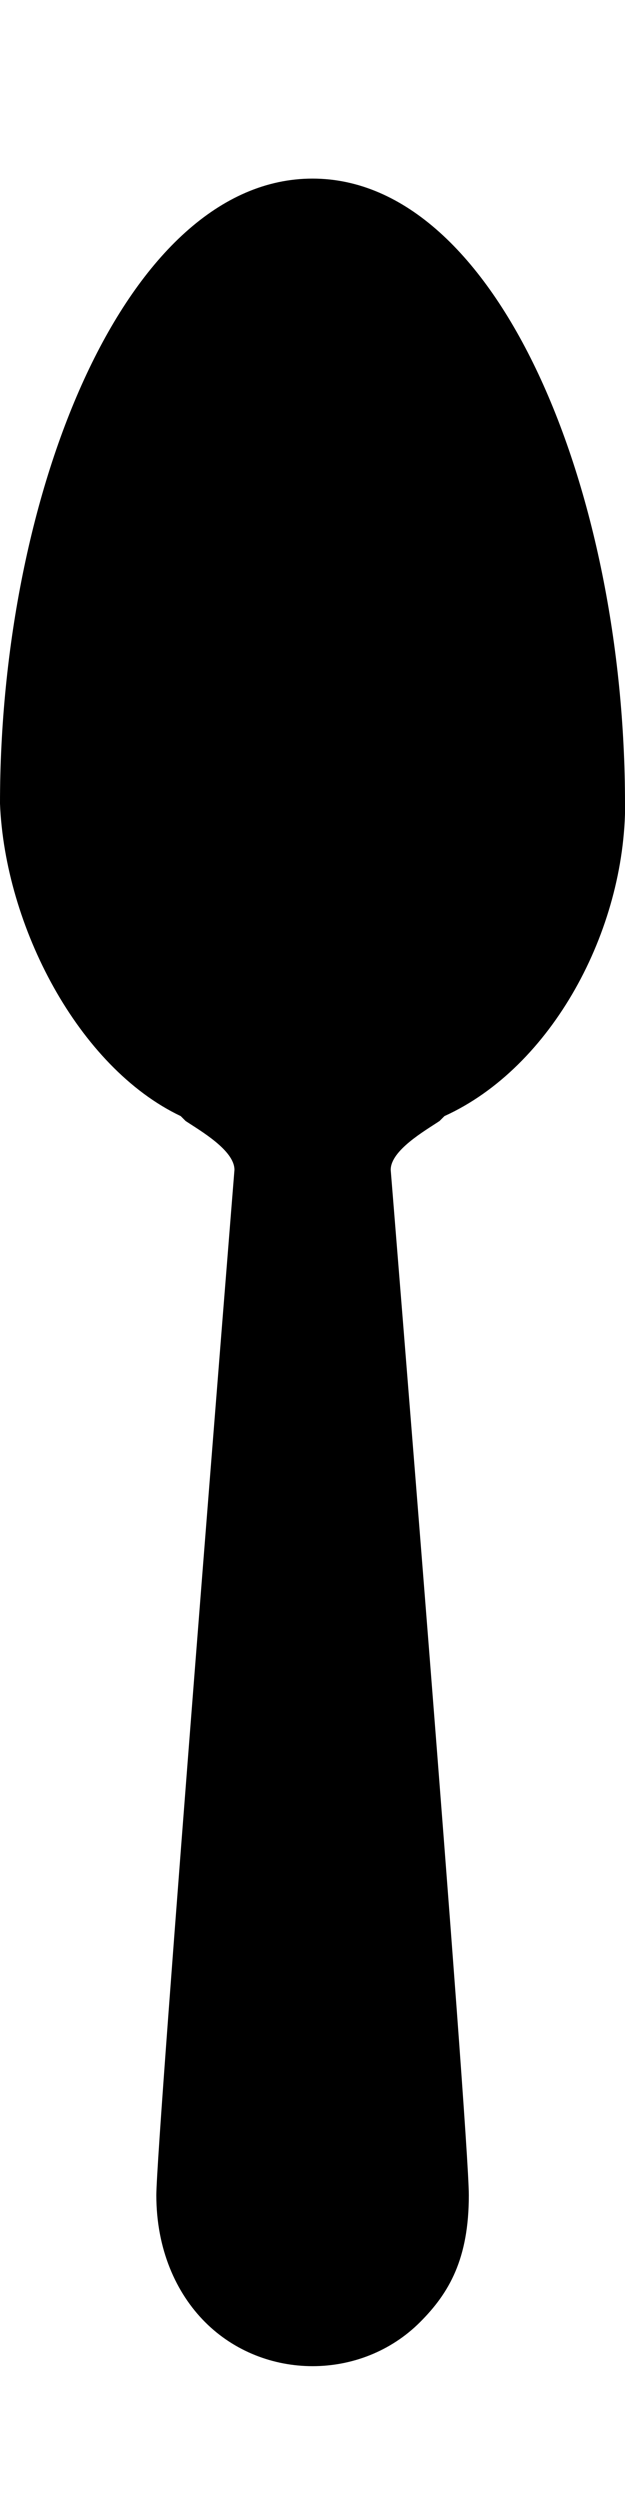 <!-- Generated by IcoMoon.io -->
<svg version="1.1" xmlns="http://www.w3.org/2000/svg" width="8" height="32" viewBox="0 0 8 32">
<title>spoon</title>
<path d="M8 10.286c0-4-1.625-8-4-8s-4 4-4 8v0c0.063 1.563 1 3.375 2.313 4l0.063 0.063c0.188 0.125 0.625 0.375 0.625 0.625 0 0-1 12.438-1 13.125s0.25 1.25 0.625 1.625 0.875 0.563 1.375 0.563v0 0c0.5 0 1-0.188 1.375-0.563s0.625-0.813 0.625-1.625-1-13.125-1-13.125c0-0.25 0.438-0.5 0.625-0.625l0.063-0.063c1.375-0.625 2.313-2.375 2.313-4z"></path>
</svg>
